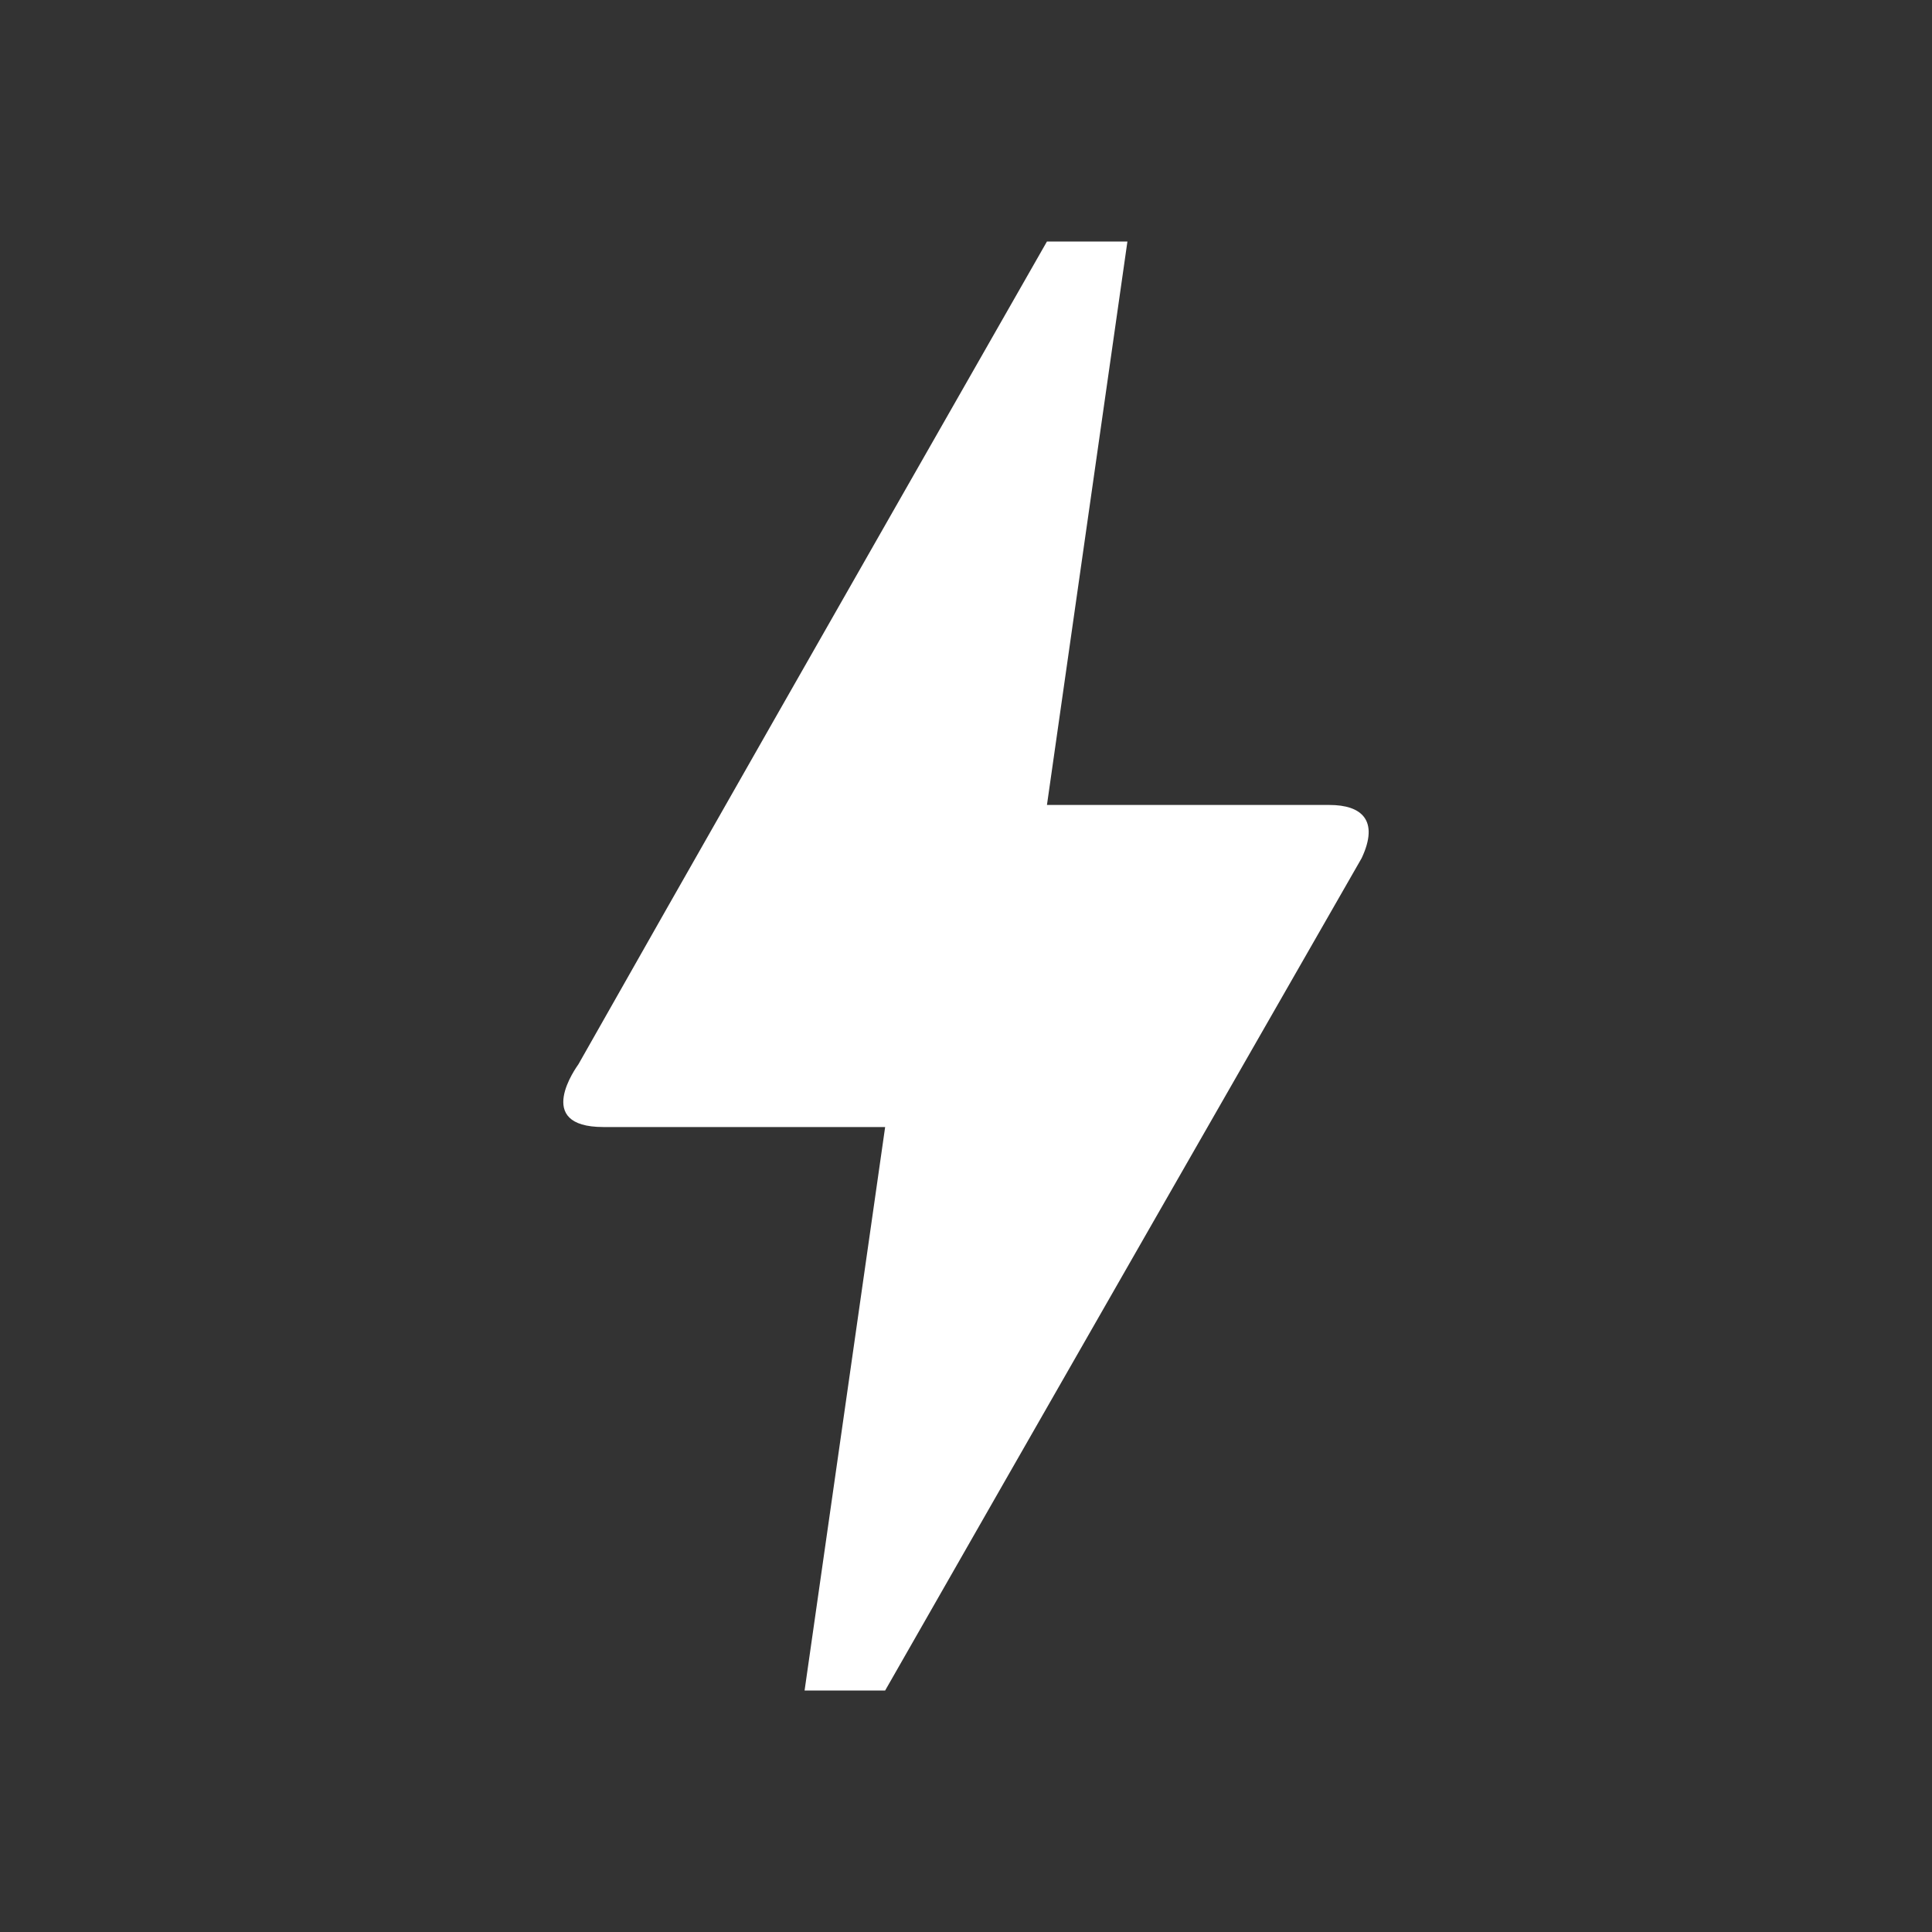 <?xml version="1.0" encoding="UTF-8"?>
<svg xmlns="http://www.w3.org/2000/svg" width="20" height="20" viewBox="0 0 20 20" fill="none">
  <rect x="0" y="0" width="20" height="20" fill="#333333" stroke="none"/>
  <path d="M9.163 17.5H8.329L9.163 11.667H6.246C5.513 11.667 5.971 11.042 5.988 11.017C7.063 9.117 8.679 6.283 10.838 2.5H11.671L10.838 8.333H13.763C14.096 8.333 14.279 8.492 14.096 8.883C10.804 14.625 9.163 17.5 9.163 17.5Z" fill="white"></path>
</svg>
